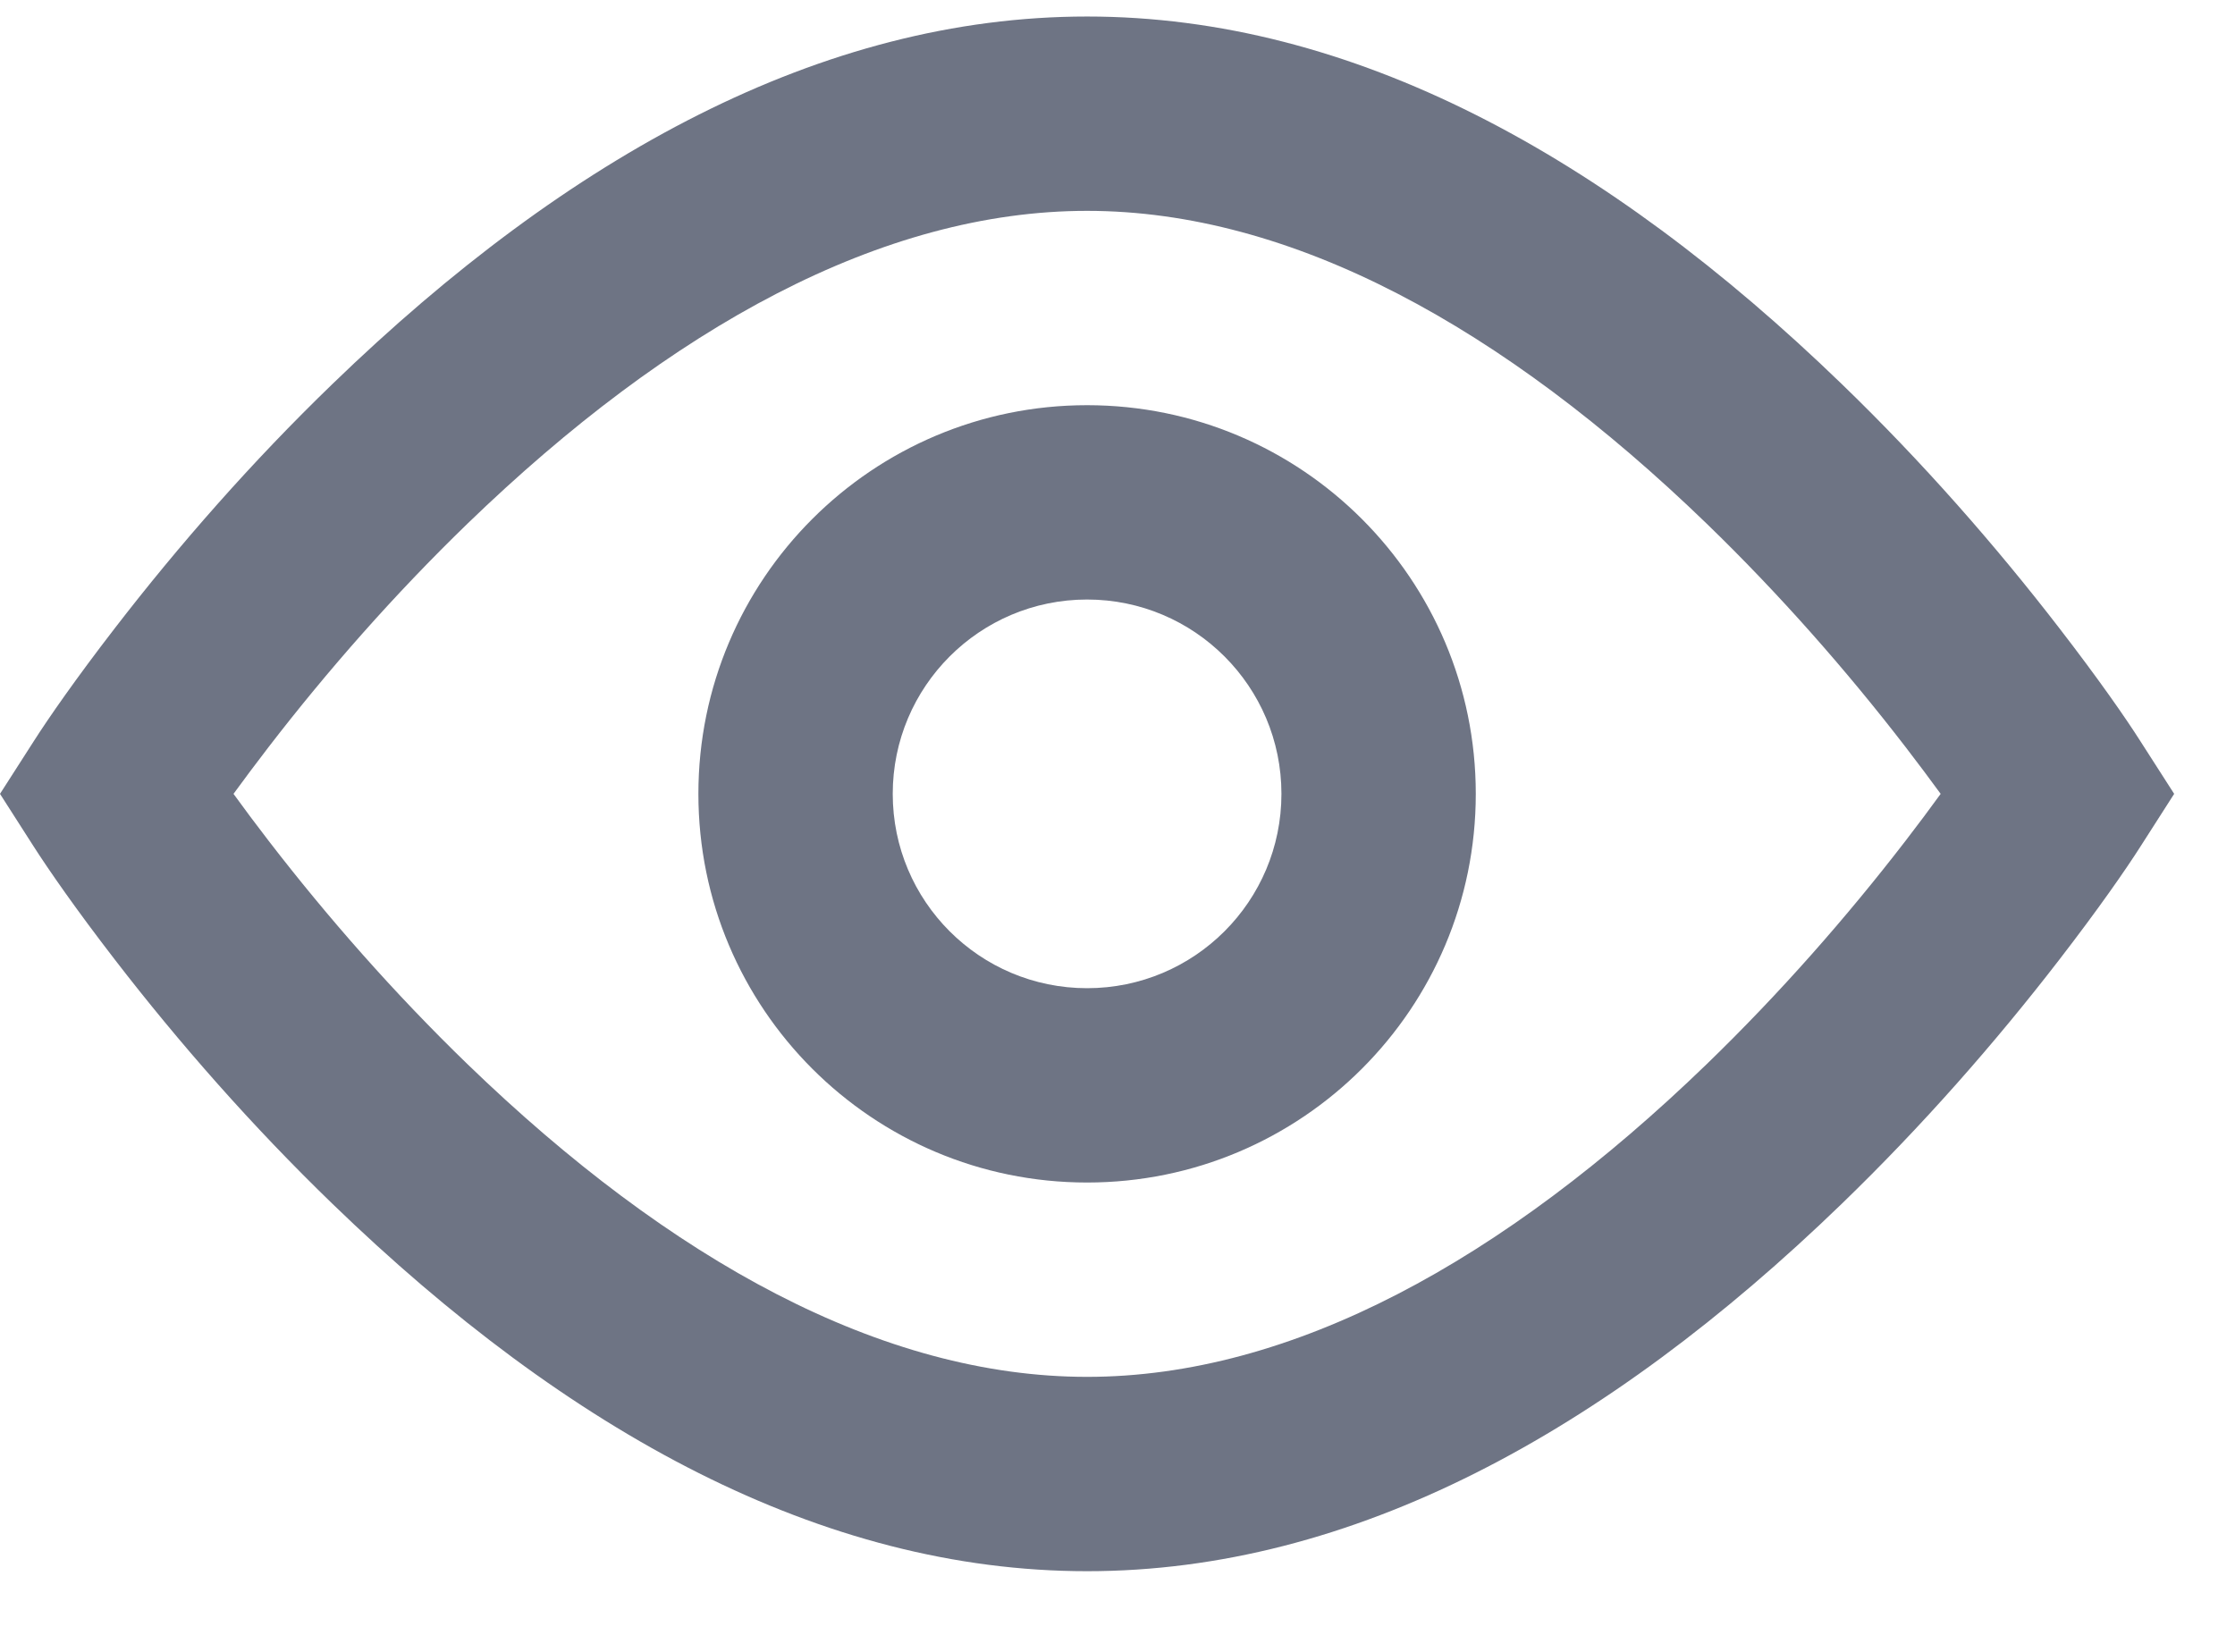 <svg width="23" height="17" viewBox="0 0 23 17" fill="none" xmlns="http://www.w3.org/2000/svg">
<path fill-rule="evenodd" clip-rule="evenodd" d="M11.187 0.17C13.915 0.17 16.523 1.601 18.953 3.952C19.782 4.753 20.533 5.61 21.193 6.466C21.592 6.983 21.875 7.389 22.029 7.632L22.374 8.17L22.029 8.709C21.875 8.951 21.592 9.358 21.193 9.875C20.533 10.731 19.782 11.587 18.953 12.389C16.523 14.74 13.915 16.17 11.187 16.17C8.459 16.17 5.851 14.74 3.421 12.389C2.592 11.587 1.841 10.731 1.181 9.875C0.782 9.358 0.5 8.951 0.345 8.709L0 8.17L0.345 7.632C0.5 7.389 0.782 6.983 1.181 6.466C1.841 5.61 2.592 4.753 3.421 3.952C5.851 1.601 8.459 0.17 11.187 0.17ZM19.609 7.687C19.005 6.903 18.317 6.119 17.563 5.389C15.47 3.365 13.292 2.17 11.187 2.17C9.082 2.17 6.905 3.365 4.811 5.389C4.057 6.119 3.369 6.903 2.765 7.687C2.634 7.857 2.514 8.018 2.403 8.17C2.514 8.323 2.634 8.484 2.765 8.654C3.369 9.438 4.057 10.222 4.811 10.952C6.905 12.976 9.082 14.17 11.187 14.17C13.292 14.17 15.47 12.976 17.563 10.952C18.317 10.222 19.005 9.438 19.609 8.654C19.74 8.484 19.86 8.323 19.971 8.17C19.86 8.018 19.74 7.857 19.609 7.687ZM7.187 8.17C7.187 10.38 8.978 12.17 11.187 12.17C13.396 12.17 15.187 10.38 15.187 8.17C15.187 5.961 13.396 4.17 11.187 4.17C8.978 4.17 7.187 5.961 7.187 8.17ZM13.187 8.17C13.187 9.275 12.292 10.17 11.187 10.17C10.082 10.17 9.187 9.275 9.187 8.17C9.187 7.066 10.082 6.17 11.187 6.17C12.292 6.17 13.187 7.066 13.187 8.17Z" fill="#6E7484"/>
</svg>
